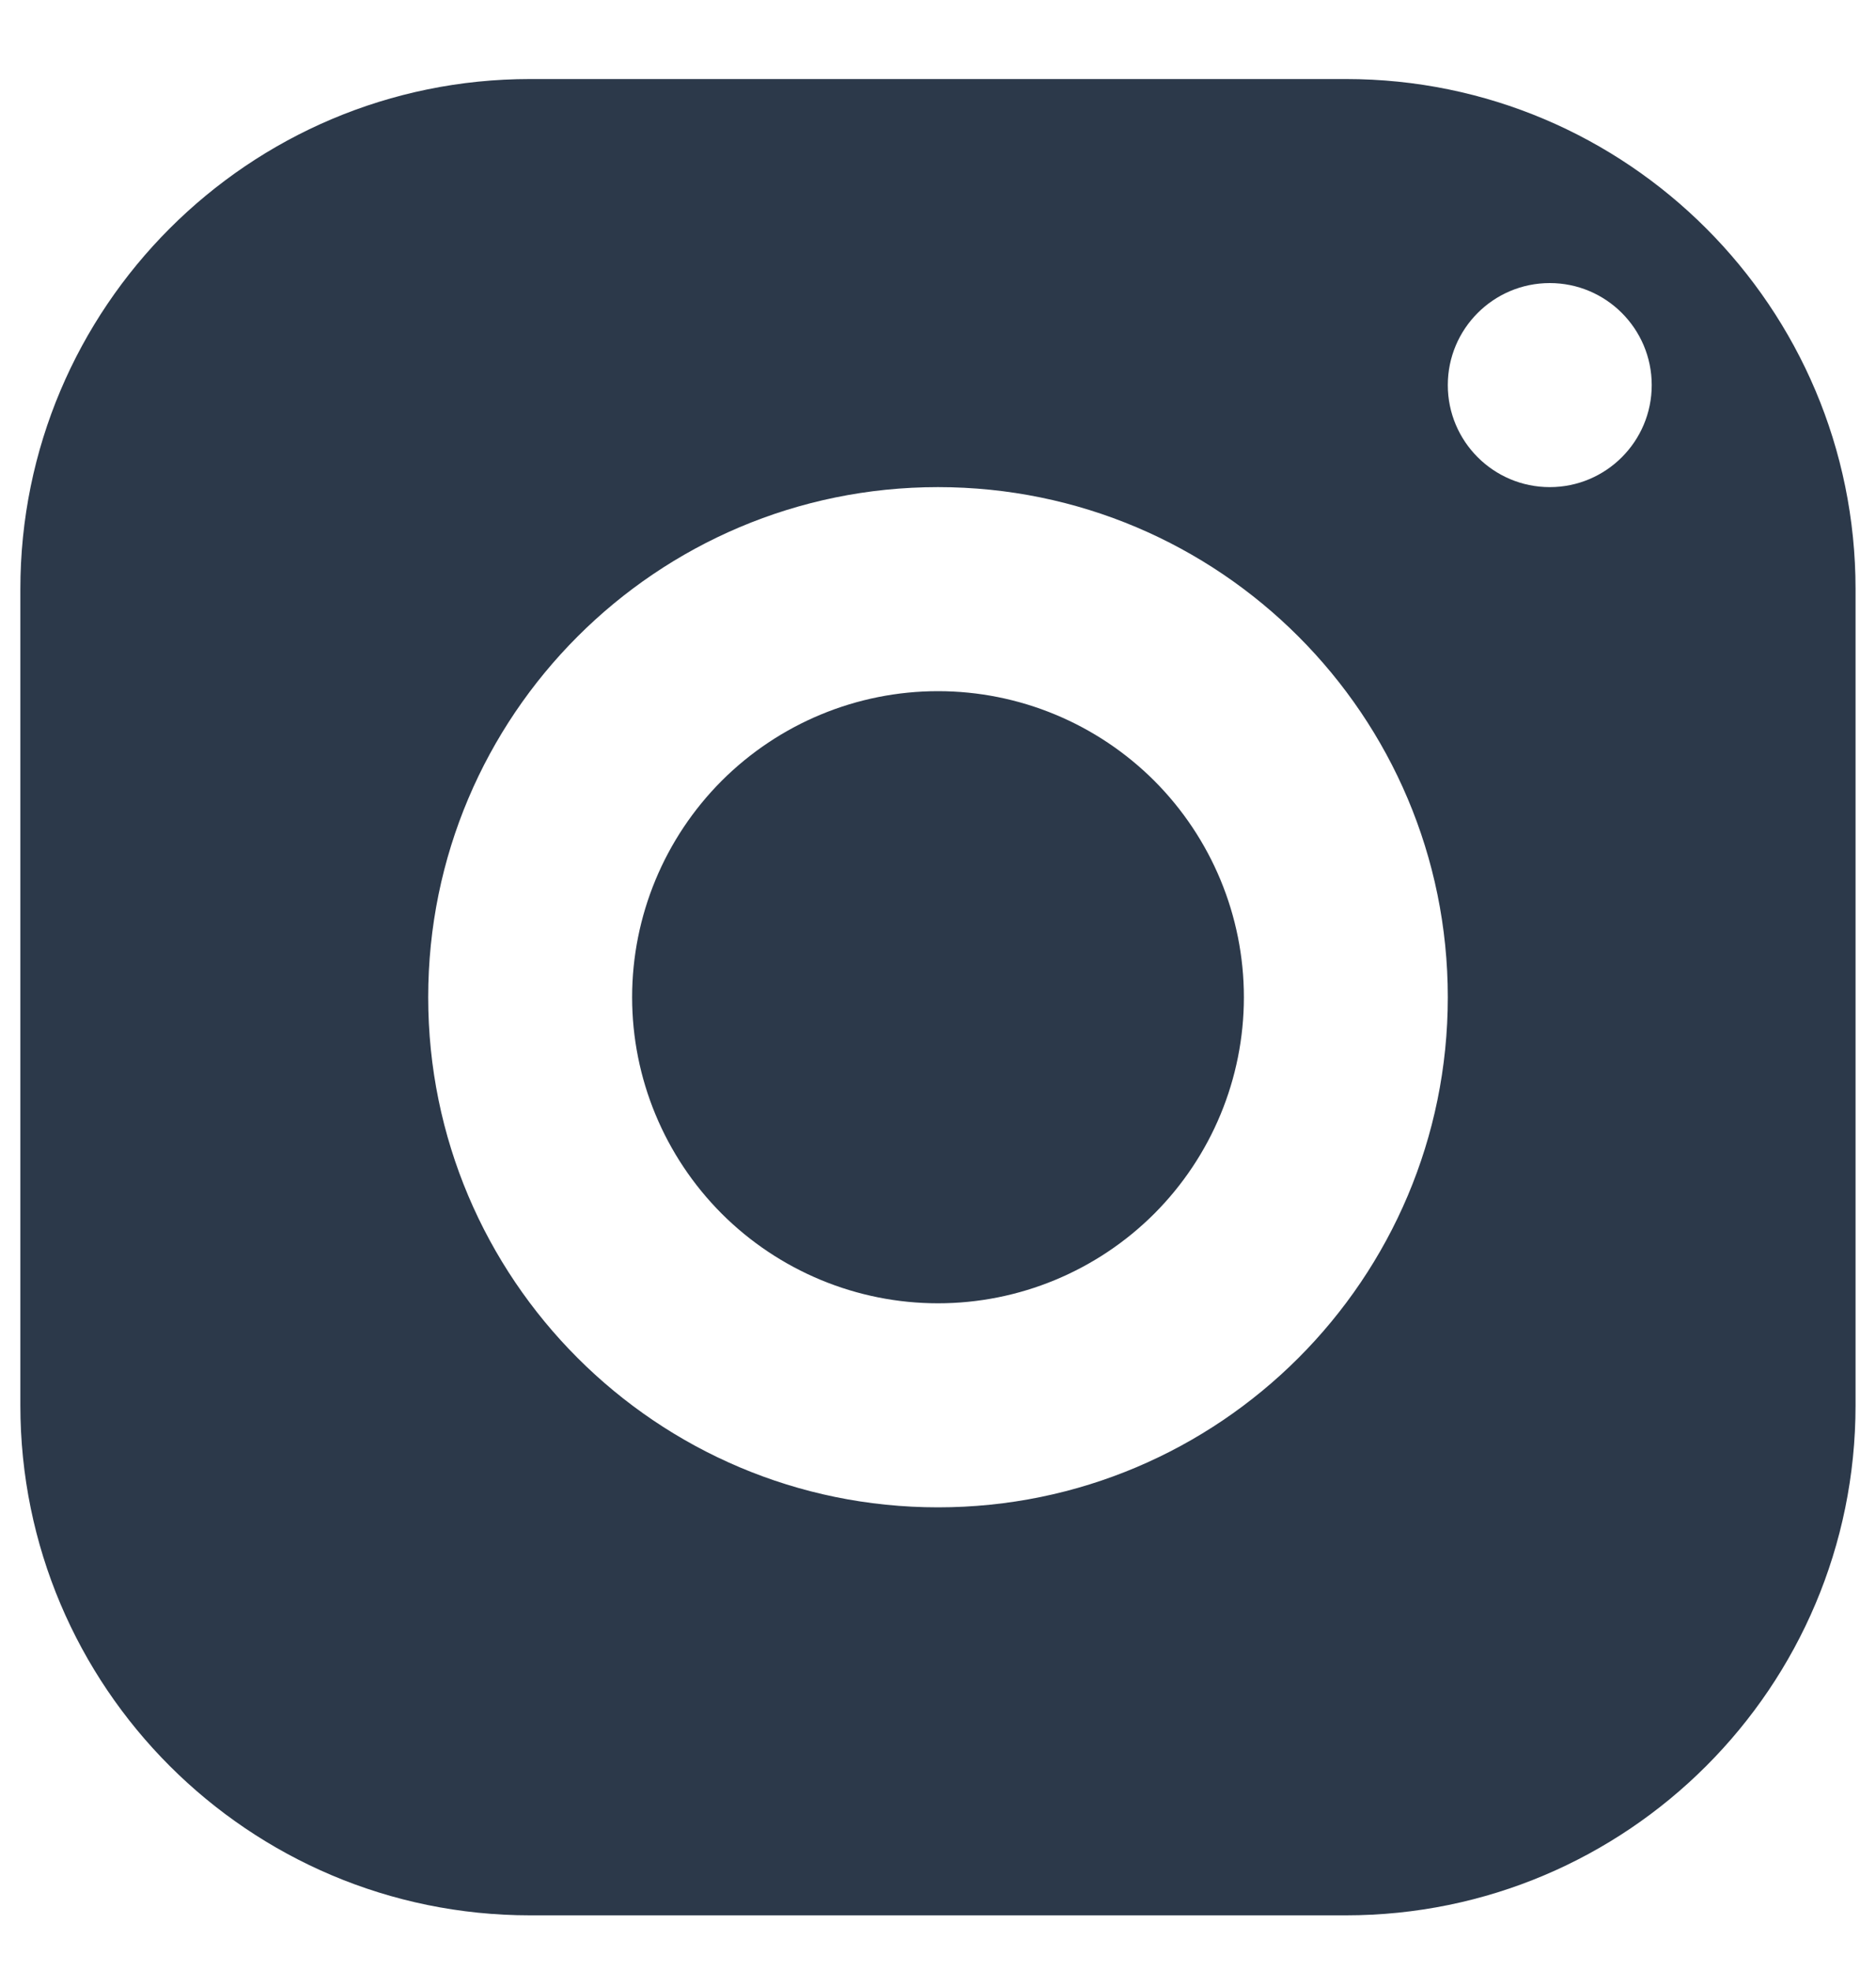 <svg width="20" height="21" viewBox="0 0 20 21" fill="none" xmlns="http://www.w3.org/2000/svg">
<path d="M5.652 0.842C2.651 0.842 0.217 3.276 0.217 6.277V14.973C0.217 17.974 2.651 20.407 5.652 20.407H14.348C17.349 20.407 19.782 17.974 19.782 14.973V6.277C19.782 3.276 17.349 0.842 14.348 0.842H5.652ZM16.522 3.016C17.122 3.016 17.609 3.503 17.609 4.103C17.609 4.703 17.122 5.19 16.522 5.19C15.922 5.19 15.435 4.703 15.435 4.103C15.435 3.503 15.922 3.016 16.522 3.016ZM10 5.19C13.001 5.19 15.435 7.624 15.435 10.625C15.435 13.626 13.001 16.06 10 16.06C6.999 16.06 4.565 13.626 4.565 10.625C4.565 7.624 6.999 5.19 10 5.19ZM10 7.364C9.135 7.364 8.306 7.708 7.694 8.319C7.083 8.931 6.739 9.76 6.739 10.625C6.739 11.49 7.083 12.319 7.694 12.931C8.306 13.542 9.135 13.886 10 13.886C10.865 13.886 11.694 13.542 12.306 12.931C12.917 12.319 13.261 11.49 13.261 10.625C13.261 9.76 12.917 8.931 12.306 8.319C11.694 7.708 10.865 7.364 10 7.364Z" fill="#2C394A"/>
</svg>

